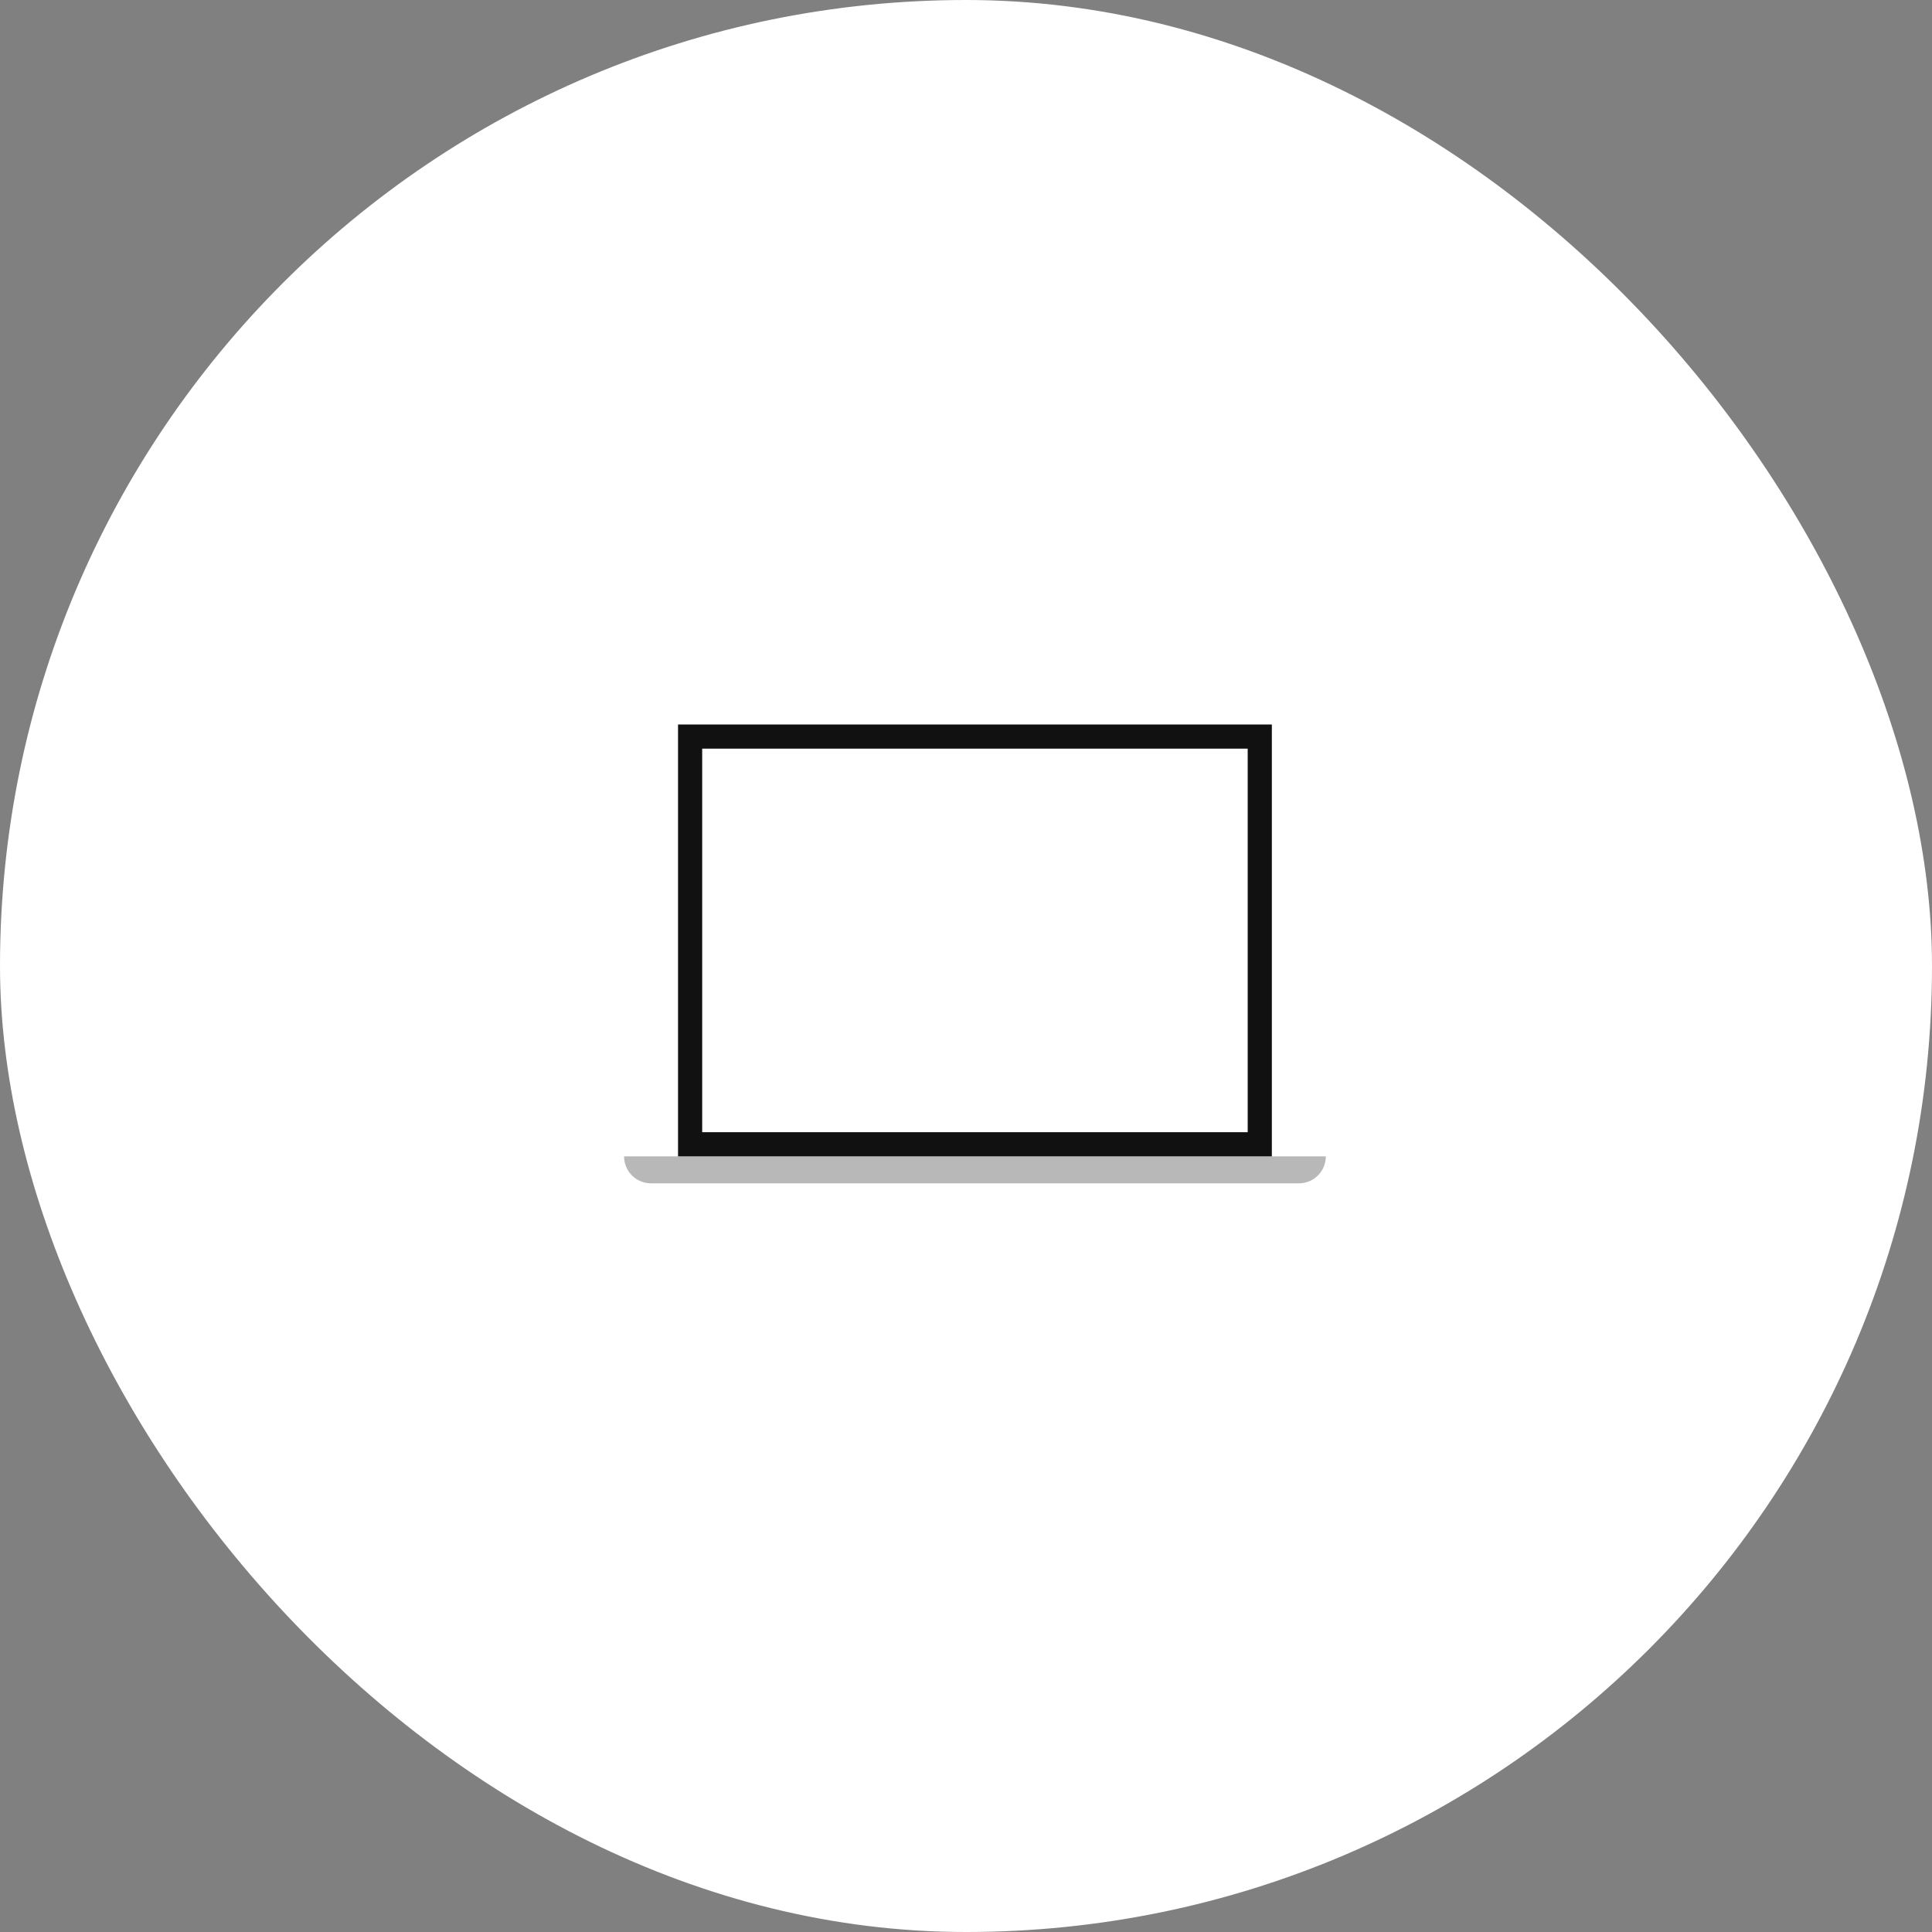 <?xml version="1.0" encoding="UTF-8"?>
<svg xmlns="http://www.w3.org/2000/svg" width="160" height="160" viewBox="0 0 160 160" fill="none">
  <rect x="0" y="0" width="160" height="160" fill="#808080" stroke="none"/>
  <rect width="160" height="160" rx="80" fill="white"></rect>
  <rect x="57.152" y="61" width="47.177" height="33.765" stroke="#111111" stroke-width="2"></rect>
  <path opacity="0.3" d="M51.682 95.765H109.8C109.8 96.999 108.799 98 107.564 98H53.917C52.683 98 51.682 96.999 51.682 95.765Z" fill="#111111"></path>
</svg>

